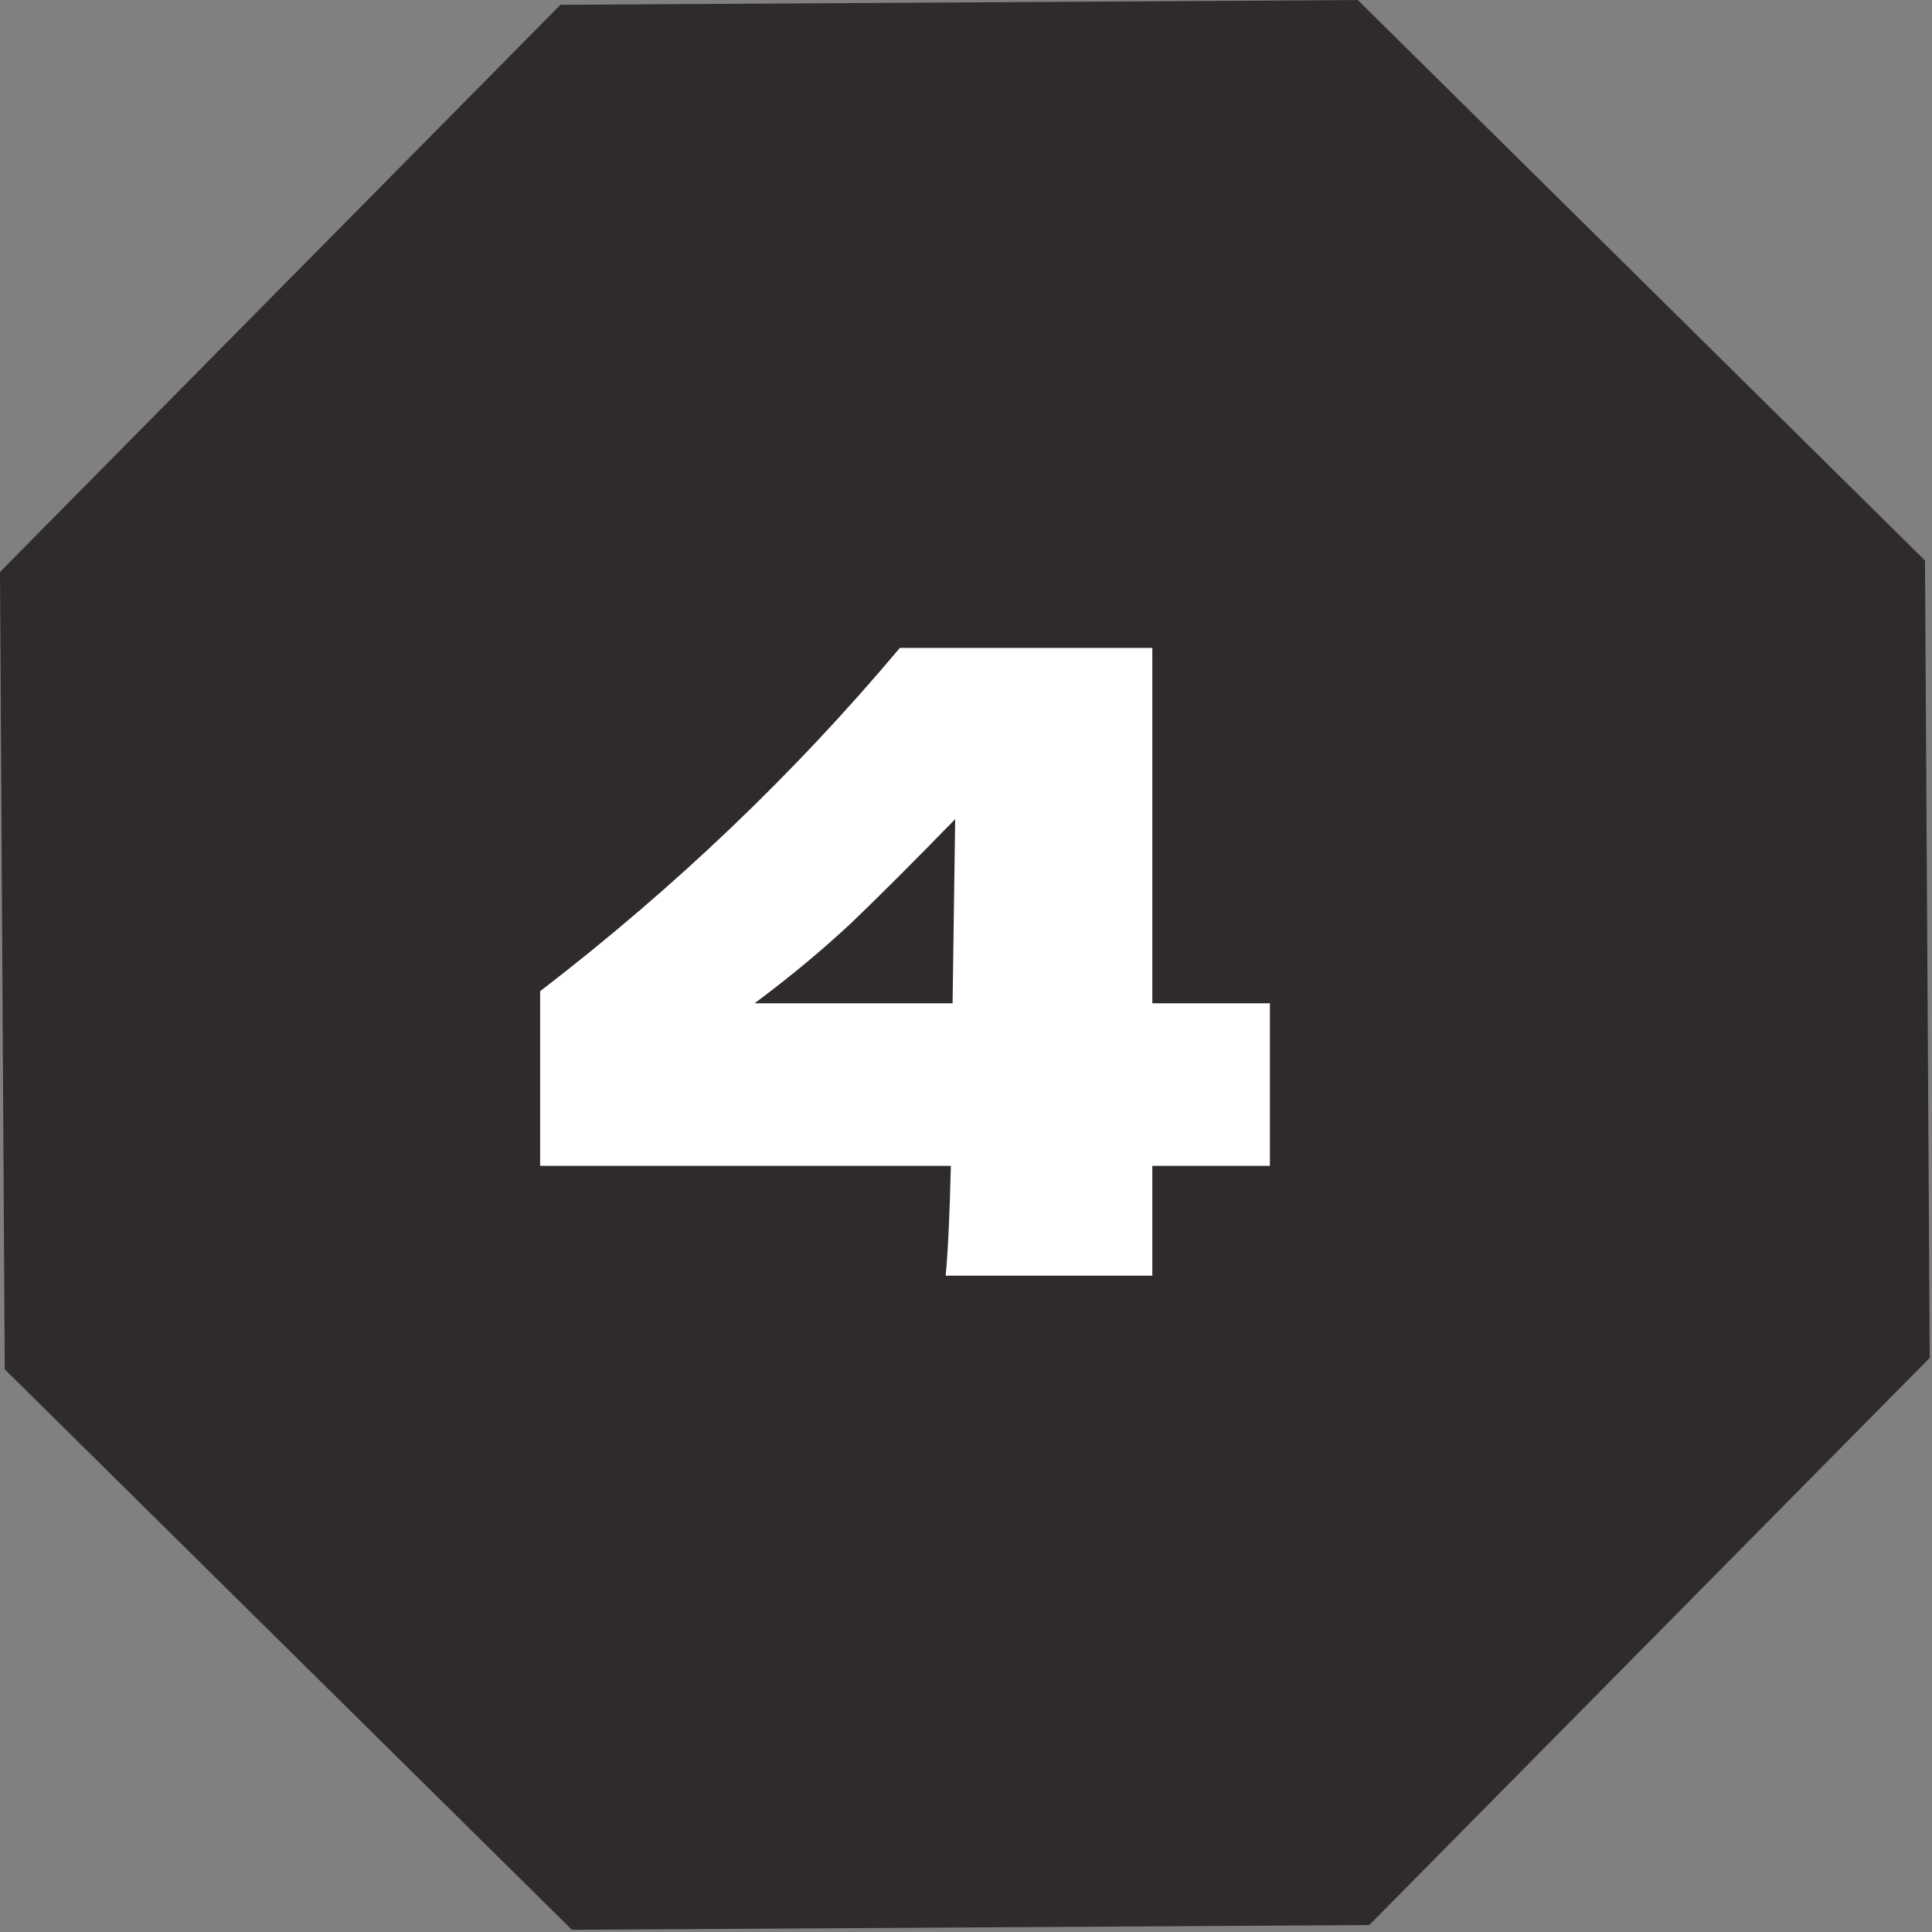 <?xml version="1.0" encoding="UTF-8"?> <svg xmlns="http://www.w3.org/2000/svg" width="143" height="143" viewBox="0 0 143 143" fill="none"><rect x="0" y="0" width="143" height="143" fill="#808080" stroke="none"/> <path d="M41.484 0.355L100.501 0.004L142.481 41.487L142.832 100.505L101.348 142.485L42.331 142.836L0.351 101.352L0 42.335L41.484 0.355Z" fill="#2F2A2C"></path> <path d="M93.995 74.261V86.293H85.291V94.421H69.995C70.165 92.629 70.293 89.92 70.379 86.293H39.979V73.365C49.92 65.728 58.795 57.258 66.603 47.957H85.291V74.261H93.995ZM70.699 60.629C67.755 63.658 65.216 66.197 63.083 68.245C60.949 70.25 58.539 72.256 55.851 74.261H70.507L70.699 60.629Z" fill="white"></path> </svg> 